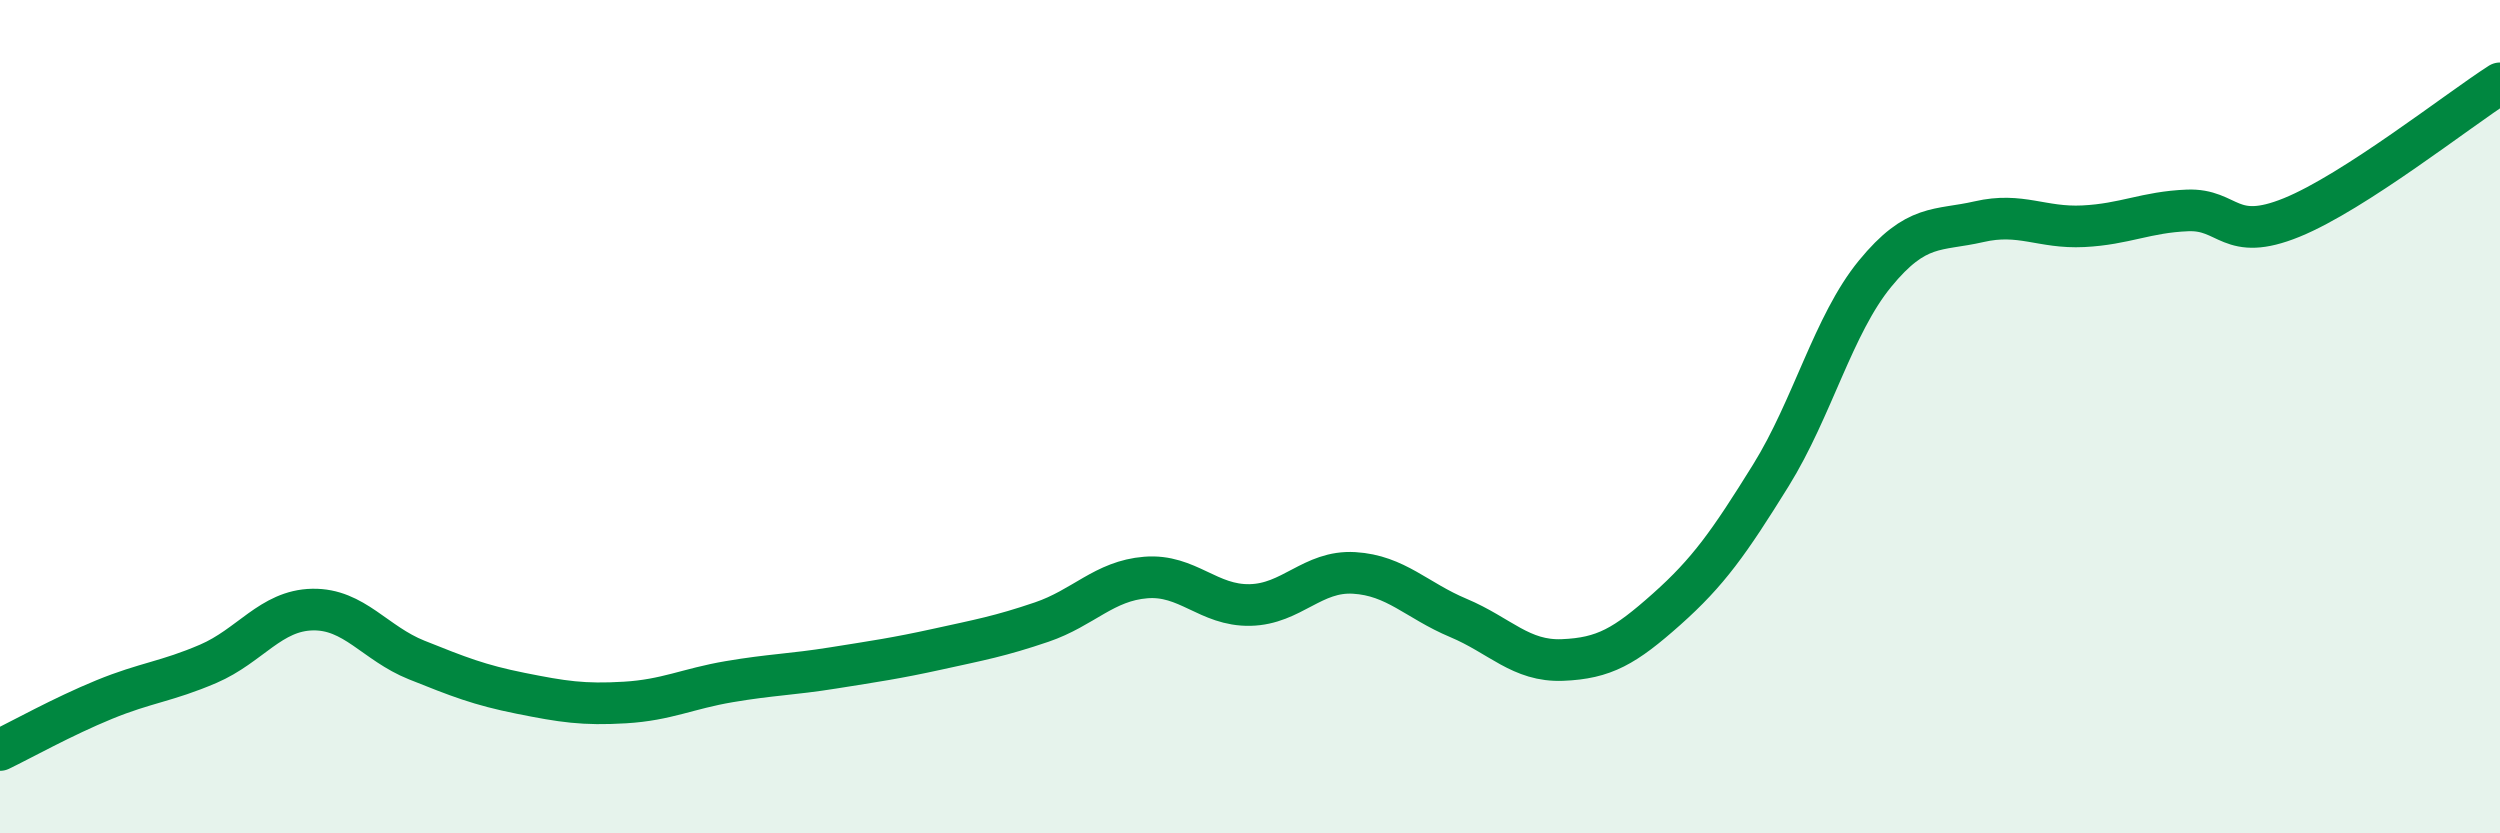
    <svg width="60" height="20" viewBox="0 0 60 20" xmlns="http://www.w3.org/2000/svg">
      <path
        d="M 0,18 C 0.5,17.76 1.5,17.2 2.5,16.79 C 3.5,16.38 4,16.36 5,15.93 C 6,15.5 6.5,14.65 7.5,14.63 C 8.5,14.61 9,15.44 10,15.84 C 11,16.24 11.5,16.44 12.5,16.64 C 13.5,16.84 14,16.92 15,16.86 C 16,16.8 16.5,16.53 17.5,16.36 C 18.5,16.19 19,16.19 20,16.03 C 21,15.87 21.5,15.8 22.5,15.58 C 23.5,15.36 24,15.27 25,14.93 C 26,14.59 26.5,13.94 27.5,13.86 C 28.5,13.78 29,14.54 30,14.52 C 31,14.5 31.5,13.69 32.5,13.75 C 33.5,13.81 34,14.41 35,14.83 C 36,15.25 36.5,15.88 37.5,15.84 C 38.5,15.8 39,15.51 40,14.62 C 41,13.73 41.5,13.02 42.5,11.41 C 43.5,9.8 44,7.79 45,6.57 C 46,5.35 46.5,5.55 47.5,5.32 C 48.5,5.09 49,5.48 50,5.43 C 51,5.38 51.5,5.09 52.5,5.05 C 53.5,5.01 53.5,5.83 55,5.22 C 56.5,4.61 59,2.64 60,2L60 20L0 20Z"
        fill="#008740"
        opacity="0.1"
        stroke-linecap="round"
        stroke-linejoin="round"
      />
      <path
        d="M 0,18 C 0.5,17.76 1.5,17.2 2.5,16.79 C 3.5,16.38 4,16.36 5,15.93 C 6,15.5 6.5,14.65 7.5,14.63 C 8.5,14.61 9,15.44 10,15.84 C 11,16.24 11.5,16.44 12.5,16.64 C 13.5,16.84 14,16.92 15,16.86 C 16,16.8 16.5,16.53 17.5,16.36 C 18.5,16.19 19,16.19 20,16.03 C 21,15.87 21.5,15.8 22.5,15.58 C 23.5,15.36 24,15.27 25,14.93 C 26,14.59 26.5,13.94 27.5,13.86 C 28.5,13.78 29,14.54 30,14.52 C 31,14.5 31.5,13.69 32.5,13.75 C 33.5,13.81 34,14.41 35,14.83 C 36,15.25 36.5,15.88 37.5,15.84 C 38.5,15.8 39,15.51 40,14.62 C 41,13.73 41.5,13.02 42.5,11.41 C 43.5,9.8 44,7.79 45,6.57 C 46,5.35 46.5,5.55 47.5,5.32 C 48.5,5.09 49,5.48 50,5.43 C 51,5.38 51.5,5.09 52.5,5.05 C 53.5,5.01 53.5,5.83 55,5.22 C 56.5,4.61 59,2.64 60,2"
        stroke="#008740"
        stroke-width="1"
        fill="none"
        stroke-linecap="round"
        stroke-linejoin="round"
      />
    </svg>
  